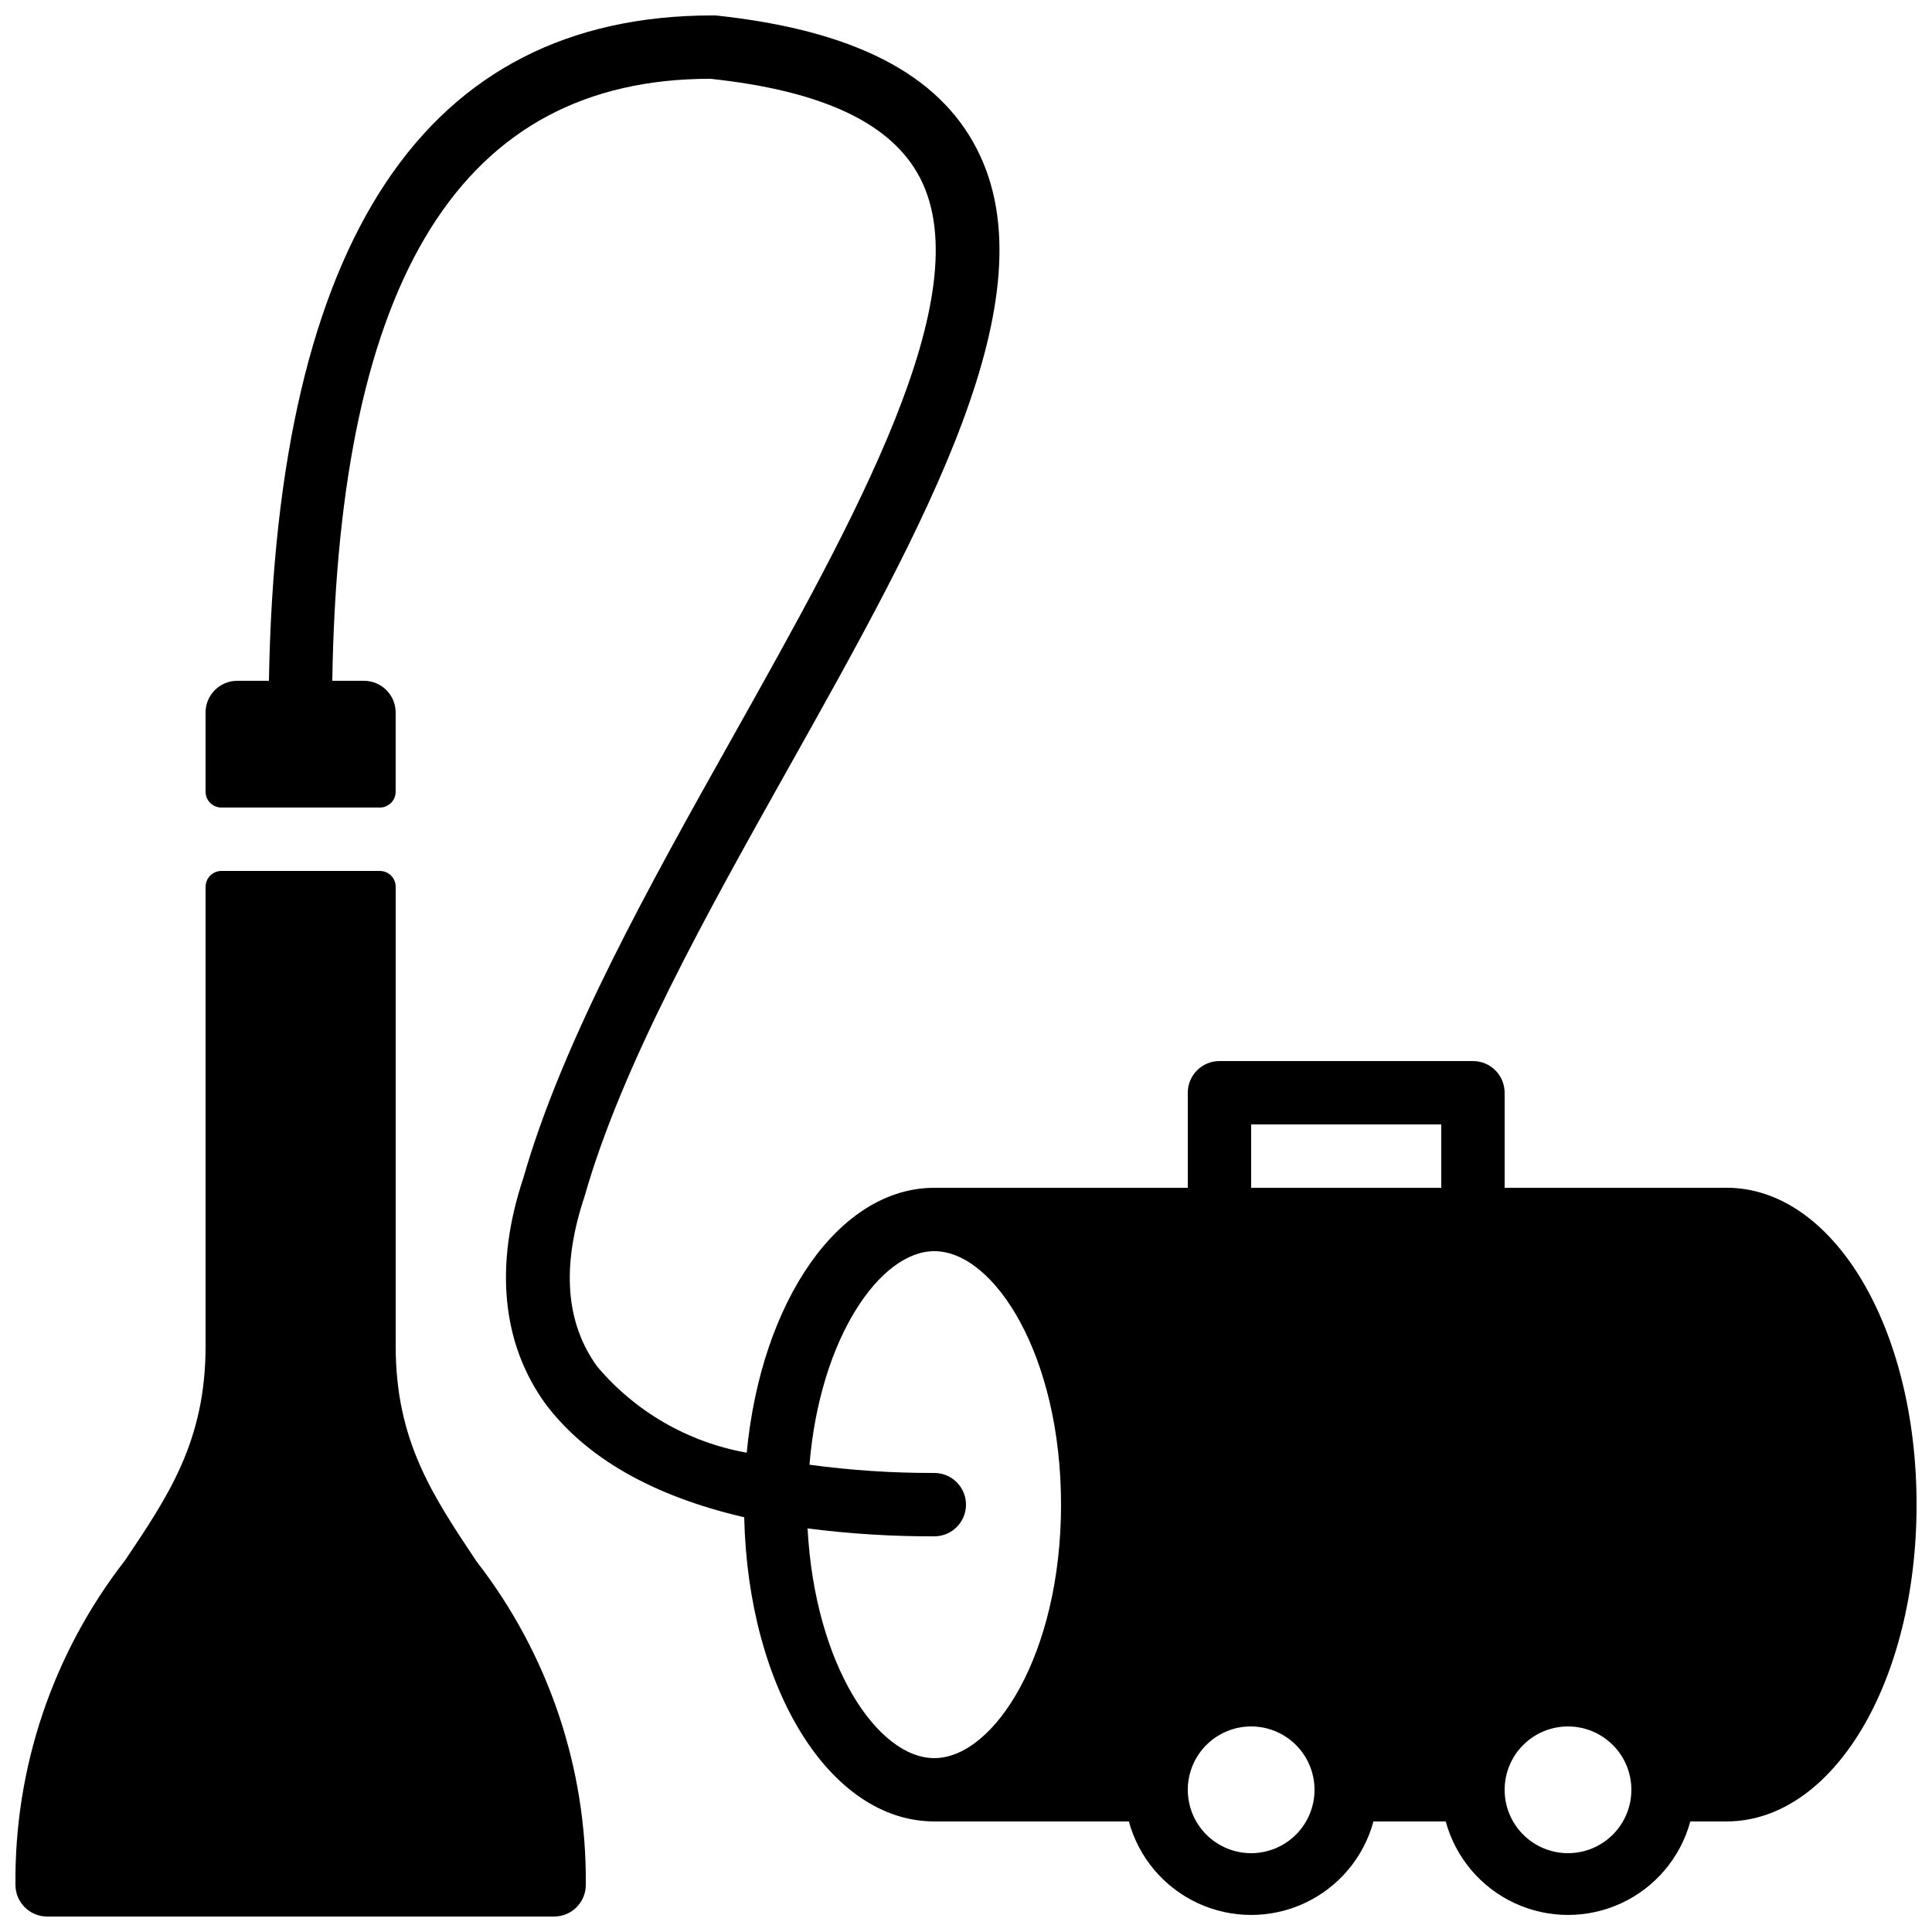 <?xml version="1.0" encoding="UTF-8"?>
<!-- Uploaded to: SVG Repo, www.svgrepo.com, Generator: SVG Repo Mixer Tools -->
<svg width="800px" height="800px" version="1.1" viewBox="144 144 512 512" xmlns="http://www.w3.org/2000/svg">
 <defs>
  <clipPath id="b">
   <path d="m148.09 374h151.91v277.9h-151.91z"/>
  </clipPath>
  <clipPath id="a">
   <path d="m198 148.09h453.9v503.81h-453.9z"/>
  </clipPath>
 </defs>
 <g>
  <g clip-path="url(#b)">
   <path d="m198.48 500.76c0 25.191-9.91 39.719-21.41 56.848l-0.004-0.004c-19.066 24.547-29.277 54.82-28.969 85.902 0 2.227 0.883 4.363 2.461 5.938 1.574 1.574 3.707 2.457 5.938 2.457h134.35c2.227 0 4.363-0.883 5.938-2.457 1.574-1.574 2.461-3.711 2.461-5.938 0.27-31.023-9.938-61.23-28.973-85.734-11.5-17.297-21.41-31.824-21.41-57.012v-121.75c0-1.113-0.441-2.184-1.23-2.969-0.785-0.789-1.855-1.23-2.969-1.23h-41.984c-2.316 0-4.195 1.879-4.195 4.199z"/>
  </g>
  <g clip-path="url(#a)">
   <path d="m601.52 458.78h-58.777v-25.191c0-2.227-0.887-4.363-2.461-5.938-1.574-1.574-3.711-2.461-5.938-2.461h-67.176c-4.637 0-8.395 3.762-8.395 8.398v25.191h-67.176c-25.191 0-45.848 29.895-49.711 70.199v-0.004c-15.473-2.742-29.5-10.824-39.633-22.84-8.398-11.586-9.488-26.617-3.359-45.008 9.91-34.848 32.41-74.984 54.16-113.78 36.023-64.234 69.945-124.86 49.793-163.91-10.242-19.98-32.914-31.484-69.188-35.348h-0.84c-76.16 0-115.54 59.449-117.55 176.33h-8.398c-4.637 0-8.395 3.762-8.395 8.398v20.992c0 1.113 0.441 2.18 1.227 2.969 0.789 0.785 1.855 1.23 2.969 1.23h41.984c1.113 0 2.184-0.445 2.969-1.23 0.789-0.789 1.23-1.855 1.23-2.969v-20.992c0-2.227-0.883-4.363-2.461-5.938-1.574-1.574-3.707-2.461-5.938-2.461h-8.395c1.68-106.98 34.426-159.54 100.18-159.54 29.895 3.191 48.113 11.84 55.586 26.281 16.039 30.984-17.297 90.434-49.543 147.95-22.25 39.633-45.176 80.695-55.586 117.05-7.727 23.176-5.711 43.832 5.793 59.785 10.75 14.359 28.465 24.52 52.734 30.145 1.008 45.426 22.754 80.609 50.383 80.609h51.555-0.004c2.598 9.555 9.277 17.477 18.254 21.652 8.98 4.172 19.34 4.172 28.316 0 8.98-4.176 15.66-12.098 18.254-21.652h19.145c2.598 9.555 9.277 17.477 18.254 21.652 8.977 4.172 19.34 4.172 28.316 0 8.98-4.176 15.66-12.098 18.254-21.652h9.574c28.215 0 50.383-36.863 50.383-83.969-0.004-47.105-22.172-83.965-50.383-83.965zm-209.92 151.14c-15.031 0-31.656-24.688-33.586-60.879v0.004c11.137 1.434 22.355 2.137 33.586 2.098 4.637 0 8.398-3.758 8.398-8.395 0-4.641-3.762-8.398-8.398-8.398-11.066 0.035-22.117-0.695-33.082-2.184 2.769-33.586 18.727-56.594 33.082-56.594 15.871 0 33.586 27.625 33.586 67.176 0 39.547-17.715 67.172-33.586 67.172zm83.969 25.191c-4.453 0-8.727-1.77-11.875-4.918-3.148-3.148-4.918-7.422-4.918-11.875s1.77-8.727 4.918-11.875c3.148-3.148 7.422-4.918 11.875-4.918 4.453 0 8.727 1.77 11.875 4.918 3.148 3.148 4.918 7.422 4.918 11.875s-1.77 8.727-4.918 11.875c-3.148 3.148-7.422 4.918-11.875 4.918zm50.383-176.33h-50.383v-16.793h50.383zm33.586 176.33c-4.453 0-8.727-1.77-11.875-4.918-3.148-3.148-4.918-7.422-4.918-11.875s1.77-8.727 4.918-11.875c3.148-3.148 7.422-4.918 11.875-4.918 4.453 0 8.727 1.77 11.875 4.918 3.148 3.148 4.918 7.422 4.918 11.875s-1.77 8.727-4.918 11.875c-3.148 3.148-7.422 4.918-11.875 4.918z"/>
  </g>
 </g>
</svg>